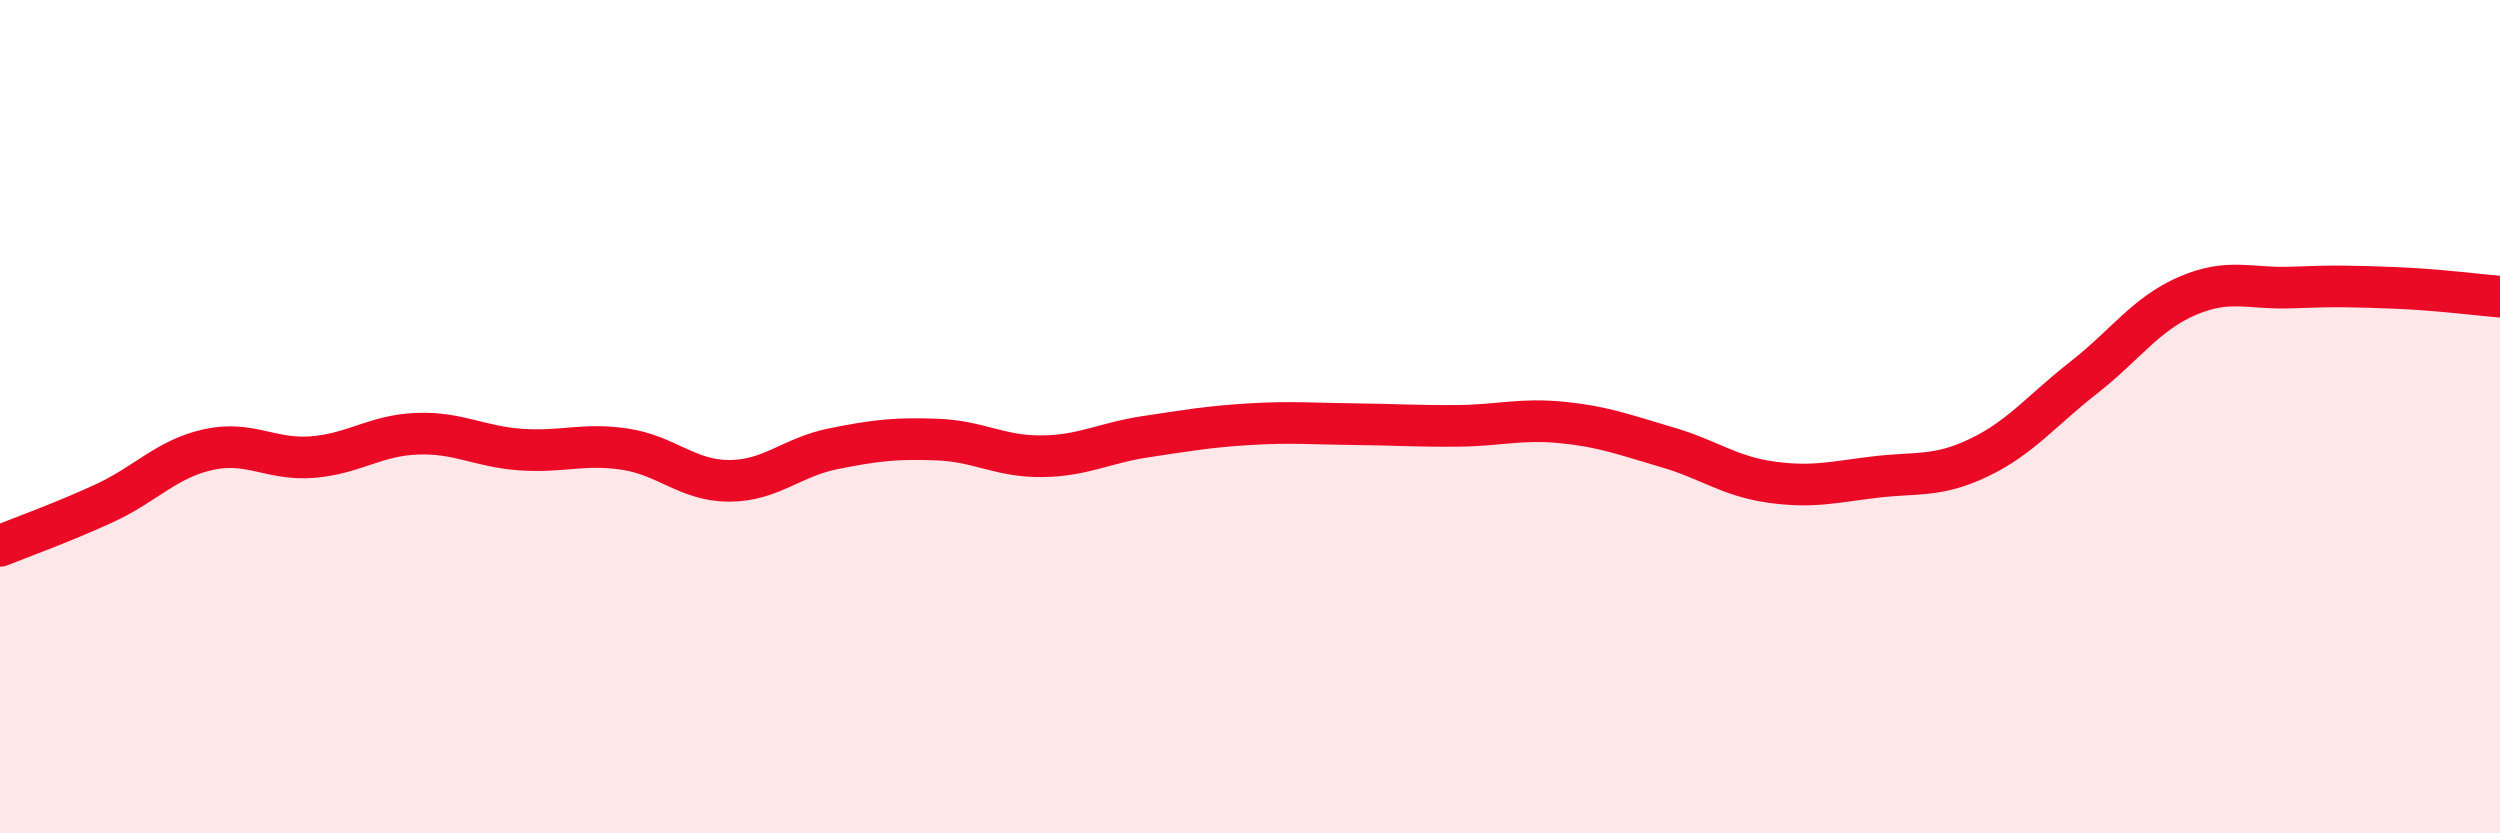 
    <svg width="60" height="20" viewBox="0 0 60 20" xmlns="http://www.w3.org/2000/svg">
      <path
        d="M 0,13.1 C 0.5,12.9 1.5,12.54 2.5,12.08 C 3.5,11.62 4,11.01 5,10.79 C 6,10.57 6.5,11.05 7.5,10.97 C 8.5,10.89 9,10.45 10,10.41 C 11,10.37 11.5,10.72 12.5,10.79 C 13.5,10.86 14,10.63 15,10.78 C 16,10.93 16.5,11.54 17.5,11.54 C 18.5,11.54 19,10.97 20,10.77 C 21,10.57 21.5,10.51 22.5,10.55 C 23.5,10.59 24,10.96 25,10.95 C 26,10.94 26.5,10.63 27.5,10.48 C 28.5,10.33 29,10.24 30,10.18 C 31,10.12 31.5,10.17 32.5,10.18 C 33.5,10.19 34,10.23 35,10.22 C 36,10.21 36.5,10.04 37.5,10.14 C 38.5,10.24 39,10.44 40,10.73 C 41,11.02 41.5,11.43 42.5,11.57 C 43.5,11.71 44,11.57 45,11.45 C 46,11.33 46.5,11.46 47.5,10.98 C 48.5,10.5 49,9.85 50,9.07 C 51,8.29 51.5,7.53 52.5,7.1 C 53.5,6.67 54,6.94 55,6.9 C 56,6.86 56.5,6.87 57.5,6.91 C 58.5,6.95 59.5,7.08 60,7.12L60 20L0 20Z"
        fill="#EB0A25"
        opacity="0.1"
        stroke-linecap="round"
        stroke-linejoin="round"
      />
      <path
        d="M 0,13.1 C 0.5,12.9 1.5,12.54 2.5,12.08 C 3.5,11.62 4,11.01 5,10.79 C 6,10.57 6.5,11.05 7.5,10.97 C 8.5,10.89 9,10.45 10,10.41 C 11,10.37 11.5,10.72 12.5,10.79 C 13.5,10.86 14,10.63 15,10.78 C 16,10.93 16.5,11.54 17.5,11.54 C 18.5,11.54 19,10.97 20,10.77 C 21,10.57 21.5,10.51 22.5,10.55 C 23.5,10.59 24,10.96 25,10.95 C 26,10.94 26.5,10.63 27.5,10.48 C 28.5,10.33 29,10.24 30,10.18 C 31,10.12 31.5,10.17 32.5,10.18 C 33.5,10.19 34,10.23 35,10.22 C 36,10.21 36.5,10.04 37.5,10.14 C 38.5,10.24 39,10.44 40,10.73 C 41,11.02 41.5,11.43 42.5,11.57 C 43.5,11.71 44,11.57 45,11.45 C 46,11.33 46.5,11.46 47.5,10.98 C 48.5,10.5 49,9.85 50,9.07 C 51,8.29 51.5,7.53 52.5,7.1 C 53.5,6.67 54,6.94 55,6.9 C 56,6.86 56.5,6.87 57.5,6.91 C 58.5,6.95 59.5,7.08 60,7.12"
        stroke="#EB0A25"
        stroke-width="1"
        fill="none"
        stroke-linecap="round"
        stroke-linejoin="round"
      />
    </svg>
  